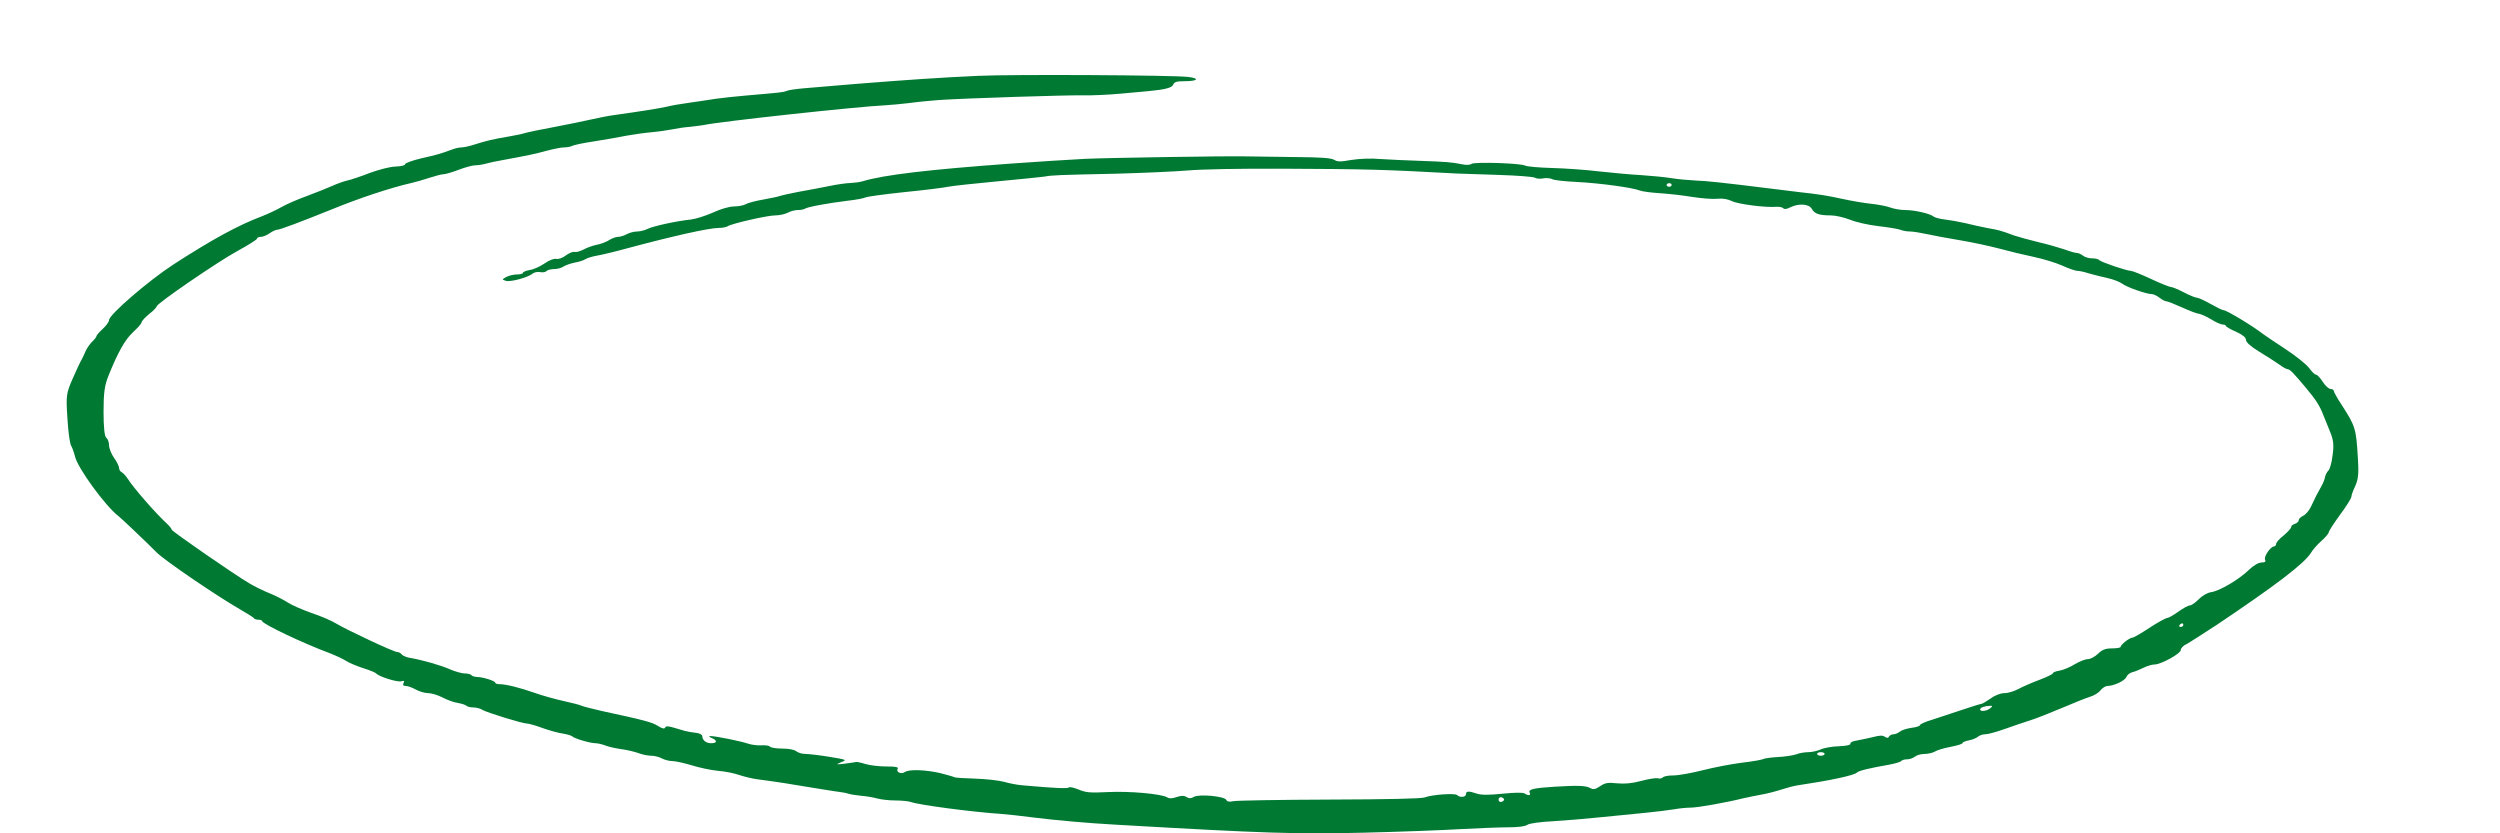 <svg width="300" height="100" viewBox="0 0 300 100" fill="none" xmlns="http://www.w3.org/2000/svg">
<path d="M117.376 9.101C113.042 9.294 108.618 9.595 102.478 10.088C100.25 10.282 97.602 10.496 96.609 10.582C95.615 10.668 94.622 10.797 94.411 10.904C94.02 11.076 93.749 11.098 89.536 11.463C88.302 11.57 86.676 11.742 85.924 11.849C85.171 11.978 83.757 12.171 82.764 12.321C81.77 12.45 80.566 12.665 80.055 12.794C79.242 12.987 76.834 13.373 73.734 13.803C73.072 13.889 71.868 14.125 71.025 14.318C70.213 14.511 68.166 14.919 66.511 15.241C64.855 15.542 63.23 15.885 62.899 15.993C62.568 16.1 61.695 16.272 60.943 16.401C59.077 16.723 58.505 16.852 56.789 17.388C56.248 17.56 55.615 17.689 55.375 17.689C55.104 17.689 54.622 17.796 54.231 17.947C52.846 18.462 52.455 18.569 50.559 18.999C49.475 19.256 48.603 19.578 48.603 19.707C48.603 19.858 48.091 19.965 47.459 19.986C46.797 20.008 45.472 20.351 44.359 20.759C43.305 21.167 42.102 21.575 41.68 21.661C41.259 21.747 40.446 22.047 39.874 22.305C39.302 22.563 37.948 23.1 36.864 23.508C35.781 23.894 34.397 24.495 33.794 24.839C33.193 25.182 32.139 25.676 31.477 25.934C28.558 27.029 25.367 28.789 20.822 31.731C17.813 33.685 13.087 37.764 13.087 38.408C13.087 38.601 12.756 39.074 12.335 39.46C11.914 39.847 11.582 40.233 11.582 40.319C11.582 40.426 11.342 40.748 11.011 41.049C10.71 41.371 10.379 41.865 10.258 42.166C10.138 42.466 9.927 42.895 9.807 43.132C9.656 43.368 9.175 44.398 8.723 45.429C7.941 47.233 7.91 47.447 8.091 50.217C8.181 51.827 8.392 53.309 8.543 53.502C8.663 53.695 8.874 54.275 8.994 54.747C9.265 56.1 12.666 60.759 14.201 61.919C14.592 62.219 17.722 65.204 18.806 66.299C19.709 67.222 25.879 71.43 28.738 73.083C29.641 73.599 30.454 74.114 30.484 74.2C30.544 74.286 30.785 74.371 31.026 74.371C31.266 74.371 31.447 74.436 31.447 74.522C31.477 74.865 36.293 77.163 39.573 78.386C40.296 78.666 41.169 79.073 41.53 79.31C41.861 79.524 42.764 79.911 43.546 80.168C44.329 80.405 45.051 80.705 45.141 80.813C45.472 81.199 47.67 81.886 48.151 81.757C48.482 81.65 48.572 81.714 48.422 81.972C48.302 82.187 48.392 82.316 48.693 82.316C48.934 82.316 49.475 82.509 49.897 82.745C50.318 82.981 50.98 83.174 51.372 83.174C51.763 83.174 52.545 83.411 53.087 83.69C53.659 83.99 54.472 84.291 54.953 84.355C55.435 84.441 55.886 84.591 55.977 84.699C56.097 84.806 56.458 84.892 56.789 84.892C57.15 84.892 57.662 85.021 57.903 85.193C58.445 85.515 62.688 86.824 63.23 86.824C63.441 86.824 64.284 87.061 65.096 87.361C65.939 87.662 67.022 87.962 67.534 88.027C68.046 88.113 68.557 88.263 68.648 88.349C68.858 88.606 70.815 89.186 71.447 89.186C71.718 89.186 72.29 89.315 72.711 89.487C73.132 89.637 74.005 89.83 74.667 89.916C75.299 90.002 76.202 90.217 76.654 90.388C77.105 90.56 77.767 90.689 78.159 90.689C78.55 90.689 79.122 90.839 79.423 91.011C79.754 91.183 80.326 91.333 80.717 91.333C81.078 91.333 82.101 91.569 82.974 91.827C83.847 92.106 85.262 92.407 86.104 92.493C86.977 92.557 88.121 92.793 88.663 92.987C89.235 93.18 90.258 93.437 90.95 93.523C93.238 93.824 94.743 94.06 97.662 94.554C99.227 94.811 100.732 95.048 100.973 95.069C101.213 95.091 101.635 95.177 101.876 95.262C102.116 95.348 102.809 95.434 103.381 95.499C103.952 95.541 104.825 95.692 105.277 95.821C105.758 95.949 106.721 96.057 107.474 96.057C108.196 96.057 109.039 96.143 109.34 96.25C110.273 96.594 116.593 97.431 120.085 97.667C120.747 97.71 122.523 97.903 123.997 98.097C126.526 98.418 130.589 98.784 133.779 98.955C151.958 100.007 155.54 100.115 163.726 99.921C168.03 99.814 173.237 99.621 175.314 99.492C177.391 99.385 179.919 99.277 180.972 99.277C182.176 99.277 183.019 99.17 183.29 98.977C183.531 98.805 184.765 98.633 186.36 98.547C187.805 98.462 190.363 98.247 192.018 98.075C193.674 97.903 196.112 97.667 197.436 97.538C198.76 97.409 200.325 97.216 200.927 97.109C201.529 97.001 202.402 96.916 202.884 96.916C203.726 96.916 207.218 96.293 209.174 95.799C209.686 95.692 210.619 95.477 211.281 95.37C211.943 95.262 213.027 94.983 213.689 94.769C214.351 94.554 215.224 94.318 215.645 94.253C219.678 93.652 222.477 93.051 222.838 92.707C223.019 92.493 224.343 92.171 226.691 91.763C227.383 91.634 228.045 91.441 228.136 91.333C228.226 91.204 228.557 91.118 228.858 91.118C229.159 91.118 229.58 90.968 229.791 90.796C230.002 90.625 230.513 90.474 230.935 90.474C231.356 90.474 231.928 90.346 232.169 90.195C232.44 90.023 233.282 89.766 234.095 89.616C234.878 89.465 235.51 89.272 235.51 89.165C235.51 89.057 235.841 88.928 236.262 88.843C236.653 88.778 237.135 88.585 237.346 88.413C237.526 88.242 237.948 88.113 238.248 88.113C238.549 88.113 239.573 87.834 240.536 87.49C241.499 87.147 242.884 86.674 243.636 86.438C244.388 86.202 246.104 85.515 247.428 84.957C248.783 84.377 250.288 83.776 250.769 83.625C251.281 83.475 251.853 83.132 252.063 82.831C252.304 82.552 252.665 82.316 252.876 82.316C253.659 82.316 254.983 81.693 255.163 81.242C255.254 81.006 255.555 80.748 255.886 80.662C256.187 80.598 256.789 80.34 257.24 80.126C257.662 79.911 258.264 79.739 258.534 79.739C259.317 79.739 261.695 78.429 261.695 78C261.695 77.785 261.996 77.463 262.387 77.291C262.748 77.098 264.373 76.046 266.029 74.973C273.192 70.163 276.533 67.608 277.315 66.341C277.526 65.976 278.068 65.354 278.579 64.903C279.061 64.474 279.452 64.001 279.452 63.872C279.452 63.743 280.054 62.799 280.807 61.768C281.559 60.759 282.161 59.793 282.161 59.621C282.161 59.449 282.372 58.848 282.643 58.29C283.004 57.495 283.064 56.701 282.944 54.919C282.733 51.376 282.643 51.14 280.987 48.564C280.476 47.791 280.054 47.039 280.054 46.91C280.054 46.782 279.874 46.674 279.663 46.674C279.452 46.674 279.031 46.288 278.73 45.816C278.429 45.343 278.068 44.957 277.917 44.957C277.767 44.957 277.406 44.592 277.075 44.141C276.743 43.711 275.449 42.659 274.185 41.843C272.921 41.006 271.717 40.212 271.537 40.061C270.363 39.138 267.203 37.227 266.841 37.227C266.691 37.227 265.999 36.884 265.276 36.476C264.554 36.068 263.801 35.724 263.621 35.724C263.44 35.724 262.718 35.424 262.056 35.08C261.364 34.715 260.671 34.436 260.491 34.436C260.34 34.436 259.257 34.007 258.113 33.47C256.969 32.933 255.886 32.504 255.705 32.504C255.224 32.504 252.124 31.452 251.913 31.215C251.823 31.087 251.401 31.001 251.04 31.001C250.649 31.001 250.167 30.851 249.956 30.679C249.746 30.507 249.415 30.357 249.234 30.357C249.023 30.357 248.361 30.163 247.729 29.927C247.097 29.712 245.683 29.305 244.569 29.047C243.486 28.789 242.191 28.424 241.68 28.253C240.054 27.651 239.874 27.608 238.519 27.372C237.767 27.222 236.563 26.964 235.811 26.771C235.058 26.599 233.975 26.406 233.403 26.342C232.831 26.277 232.229 26.127 232.048 25.998C231.627 25.633 229.761 25.204 228.617 25.204C228.106 25.204 227.293 25.075 226.841 24.903C226.39 24.731 225.337 24.538 224.524 24.452C223.681 24.366 222.206 24.109 221.213 23.894C219.227 23.465 218.444 23.336 215.946 23.057C215.043 22.949 213.538 22.756 212.635 22.649C206.766 21.919 204.78 21.704 203.456 21.661C202.643 21.618 201.349 21.511 200.596 21.382C199.844 21.253 198.218 21.103 196.984 21.017C195.75 20.953 193.433 20.738 191.868 20.566C190.303 20.373 187.775 20.201 186.21 20.158C184.675 20.115 183.23 19.986 183.049 19.879C182.507 19.578 176.939 19.407 176.578 19.664C176.368 19.815 175.946 19.815 175.404 19.707C174.261 19.471 173.508 19.407 170.348 19.299C168.873 19.256 166.766 19.149 165.683 19.085C164.479 18.977 163.155 19.042 162.161 19.192C160.837 19.428 160.506 19.428 160.085 19.17C159.693 18.956 158.489 18.87 155.48 18.848C153.222 18.827 150.453 18.784 149.28 18.762C146.721 18.72 132.906 18.934 130.168 19.063C127.73 19.192 125.141 19.364 121.439 19.621C111.417 20.351 106.119 20.974 103.531 21.747C103.2 21.854 102.538 21.94 102.056 21.962C101.605 21.962 100.431 22.133 99.498 22.327C98.565 22.52 96.94 22.82 95.856 23.014C94.773 23.228 93.779 23.443 93.599 23.508C93.448 23.593 92.545 23.765 91.642 23.937C90.74 24.087 89.776 24.345 89.505 24.495C89.265 24.645 88.603 24.774 88.091 24.774C87.519 24.774 86.496 25.075 85.563 25.504C84.69 25.891 83.486 26.277 82.914 26.342C81.229 26.513 78.339 27.136 77.677 27.48C77.346 27.651 76.774 27.78 76.443 27.78C76.082 27.78 75.54 27.93 75.209 28.102C74.908 28.274 74.427 28.424 74.156 28.424C73.915 28.424 73.433 28.596 73.102 28.811C72.771 29.026 72.109 29.283 71.627 29.369C71.176 29.455 70.454 29.712 70.062 29.927C69.641 30.142 69.159 30.292 68.949 30.228C68.768 30.185 68.287 30.357 67.895 30.657C67.504 30.958 66.992 31.13 66.752 31.065C66.511 31.001 65.909 31.215 65.367 31.602C64.825 31.967 64.043 32.332 63.591 32.396C63.11 32.482 62.749 32.633 62.749 32.74C62.749 32.847 62.448 32.933 62.056 32.933C61.665 32.933 61.093 33.062 60.762 33.234C60.22 33.534 60.22 33.556 60.732 33.706C61.304 33.856 63.441 33.277 63.953 32.804C64.133 32.675 64.524 32.59 64.825 32.654C65.126 32.718 65.487 32.654 65.578 32.525C65.698 32.396 66.12 32.289 66.511 32.289C66.902 32.289 67.414 32.139 67.654 31.967C67.895 31.817 68.497 31.602 68.949 31.516C69.43 31.43 70.032 31.258 70.273 31.087C70.514 30.936 71.146 30.765 71.627 30.679C72.139 30.593 73.614 30.249 74.938 29.884C80.687 28.338 85.081 27.351 86.255 27.351C86.676 27.351 87.128 27.265 87.308 27.157C87.76 26.835 92.094 25.848 93.027 25.848C93.539 25.848 94.201 25.698 94.532 25.526C94.833 25.354 95.374 25.204 95.736 25.204C96.067 25.204 96.458 25.139 96.578 25.053C96.849 24.839 99.287 24.388 101.725 24.087C102.718 23.98 103.681 23.787 103.832 23.701C104.013 23.593 106.089 23.314 108.497 23.057C110.905 22.82 113.283 22.52 113.764 22.413C114.276 22.305 116.894 22.026 119.633 21.768C122.372 21.511 124.93 21.253 125.352 21.189C126.285 21.017 126.917 20.995 133.93 20.845C137.09 20.759 140.943 20.587 142.508 20.459C144.163 20.308 148.858 20.223 153.644 20.244C163.937 20.287 165.803 20.33 174.863 20.824C175.525 20.845 177.812 20.931 179.949 20.995C182.056 21.06 183.952 21.21 184.163 21.317C184.374 21.446 184.825 21.489 185.186 21.403C185.547 21.339 186.029 21.382 186.24 21.489C186.42 21.618 187.744 21.768 189.159 21.833C191.838 21.962 195.871 22.498 196.774 22.863C197.045 22.971 198.128 23.121 199.182 23.185C200.205 23.25 201.951 23.443 203.094 23.636C204.208 23.808 205.562 23.916 206.104 23.851C206.736 23.787 207.338 23.894 207.82 24.13C208.542 24.495 211.823 24.925 213.147 24.817C213.508 24.796 213.869 24.86 213.99 24.989C214.11 25.139 214.411 25.096 214.832 24.882C215.856 24.366 217.12 24.474 217.421 25.075C217.752 25.655 218.294 25.848 219.708 25.848C220.25 25.848 221.273 26.084 221.996 26.363C222.718 26.664 224.253 27.007 225.397 27.136C226.54 27.265 227.714 27.458 228.015 27.566C228.316 27.694 228.858 27.78 229.219 27.78C229.55 27.78 230.483 27.93 231.266 28.102C232.018 28.274 233.794 28.596 235.209 28.832C236.623 29.068 238.73 29.519 239.874 29.82C241.048 30.142 242.914 30.593 244.057 30.829C245.171 31.065 246.736 31.538 247.489 31.881C248.241 32.225 249.054 32.504 249.294 32.504C249.535 32.504 250.137 32.633 250.649 32.804C251.191 32.955 252.184 33.212 252.876 33.362C253.598 33.513 254.381 33.835 254.682 34.05C255.194 34.458 257.571 35.295 258.233 35.295C258.414 35.295 258.835 35.488 259.136 35.724C259.437 35.961 259.799 36.154 259.949 36.154C260.099 36.154 260.972 36.497 261.875 36.905C262.778 37.313 263.681 37.657 263.892 37.657C264.072 37.678 264.735 37.957 265.306 38.301C265.878 38.666 266.51 38.945 266.721 38.945C266.932 38.945 267.112 39.031 267.112 39.117C267.112 39.203 267.654 39.525 268.316 39.804C269.069 40.147 269.52 40.491 269.52 40.791C269.52 41.071 270.122 41.607 271.085 42.187C271.928 42.702 273.011 43.389 273.463 43.711C273.914 44.055 274.396 44.312 274.546 44.312C274.787 44.312 275.269 44.806 276.804 46.653C277.917 47.984 278.399 48.757 278.79 49.788C278.971 50.26 279.362 51.205 279.633 51.87C280.024 52.815 280.084 53.48 279.904 54.661C279.813 55.52 279.573 56.336 279.392 56.486C279.242 56.637 279.061 56.959 279.001 57.238C278.971 57.517 278.76 58.011 278.549 58.376C278.068 59.213 277.827 59.707 277.345 60.738C277.135 61.21 276.713 61.725 276.412 61.876C276.081 62.026 275.841 62.283 275.841 62.434C275.841 62.605 275.63 62.777 275.389 62.863C275.148 62.928 274.938 63.099 274.938 63.25C274.938 63.4 274.516 63.851 274.035 64.259C273.523 64.645 273.132 65.118 273.132 65.268C273.132 65.44 273.011 65.569 272.891 65.569C272.47 65.569 271.627 66.814 271.807 67.157C271.928 67.394 271.807 67.501 271.386 67.501C271.025 67.501 270.393 67.866 269.851 68.403C268.677 69.54 266.33 70.936 265.306 71.065C264.885 71.129 264.223 71.516 263.832 71.924C263.44 72.332 262.959 72.654 262.778 72.654C262.567 72.654 261.966 72.997 261.394 73.405C260.822 73.813 260.22 74.157 260.069 74.157C259.889 74.157 258.926 74.694 257.932 75.338C256.969 75.982 256.036 76.519 255.886 76.519C255.555 76.519 254.471 77.356 254.471 77.635C254.471 77.721 254.02 77.807 253.448 77.807C252.635 77.807 252.274 77.957 251.762 78.451C251.401 78.794 250.859 79.095 250.558 79.095C250.227 79.095 249.535 79.374 248.993 79.696C248.452 80.04 247.639 80.383 247.188 80.469C246.706 80.534 246.345 80.684 246.345 80.791C246.345 80.898 245.622 81.242 244.78 81.564C243.907 81.886 242.763 82.38 242.251 82.659C241.74 82.938 240.987 83.174 240.536 83.174C240.084 83.174 239.392 83.432 238.881 83.819C238.369 84.162 237.887 84.463 237.767 84.463C237.677 84.463 236.623 84.785 235.419 85.193C234.215 85.579 232.62 86.116 231.838 86.374C231.025 86.61 230.393 86.91 230.393 87.018C230.393 87.125 229.942 87.275 229.37 87.34C228.798 87.426 228.196 87.619 227.985 87.791C227.774 87.962 227.443 88.113 227.233 88.113C226.992 88.113 226.781 88.242 226.691 88.37C226.601 88.585 226.45 88.585 226.179 88.413C225.908 88.22 225.547 88.242 224.735 88.456C224.103 88.606 223.26 88.778 222.808 88.864C222.327 88.928 221.996 89.1 222.056 89.229C222.086 89.401 221.604 89.508 220.641 89.551C219.859 89.573 218.866 89.744 218.474 89.938C218.083 90.109 217.421 90.26 216.999 90.26C216.548 90.26 215.916 90.367 215.555 90.517C215.194 90.646 214.23 90.796 213.418 90.839C212.605 90.882 211.793 90.99 211.612 91.076C211.431 91.183 210.258 91.376 209.024 91.526C207.79 91.677 205.683 92.085 204.328 92.428C202.974 92.772 201.409 93.051 200.807 93.051C200.205 93.051 199.633 93.158 199.543 93.287C199.422 93.416 199.152 93.459 198.941 93.394C198.7 93.33 197.827 93.48 196.924 93.716C195.781 94.017 194.968 94.082 194.035 93.996C192.951 93.888 192.62 93.931 192.018 94.339C191.447 94.726 191.206 94.769 190.845 94.575C190.333 94.275 189.43 94.232 186.601 94.403C184.042 94.554 183.35 94.726 183.561 95.112C183.741 95.456 183.41 95.52 182.959 95.219C182.808 95.091 181.815 95.091 180.34 95.241C178.625 95.413 177.812 95.413 177.24 95.241C176.247 94.897 175.916 94.919 175.916 95.305C175.916 95.67 175.164 95.735 174.863 95.413C174.622 95.155 171.853 95.348 170.95 95.692C170.559 95.842 166.465 95.928 159.513 95.949C153.553 95.971 148.377 96.057 147.985 96.143C147.534 96.25 147.263 96.207 147.143 95.971C146.902 95.541 143.862 95.262 143.26 95.627C142.929 95.821 142.718 95.842 142.387 95.649C142.086 95.456 141.785 95.456 141.183 95.649C140.642 95.842 140.31 95.842 140.04 95.67C139.317 95.262 135.555 94.919 132.967 95.048C130.8 95.155 130.318 95.112 129.445 94.747C128.873 94.511 128.332 94.403 128.271 94.489C128.121 94.661 126.526 94.575 122.643 94.232C122.071 94.189 121.108 93.996 120.506 93.824C119.904 93.652 118.339 93.48 117.045 93.437C115.721 93.394 114.607 93.33 114.517 93.266C114.426 93.201 113.674 92.987 112.831 92.772C111.055 92.364 109.069 92.299 108.587 92.643C108.166 92.944 107.504 92.664 107.715 92.278C107.835 92.042 107.534 91.977 106.36 91.977C105.548 91.977 104.404 91.849 103.832 91.677C103.29 91.505 102.779 91.398 102.718 91.441C102.658 91.462 102.086 91.548 101.424 91.634C100.28 91.763 100.25 91.763 100.943 91.462C101.665 91.183 101.605 91.162 99.528 90.818C98.354 90.625 97.06 90.474 96.669 90.474C96.247 90.474 95.766 90.324 95.555 90.152C95.314 89.959 94.682 89.83 93.87 89.83C93.177 89.83 92.485 89.723 92.395 89.594C92.275 89.465 91.793 89.401 91.341 89.444C90.89 89.465 90.198 89.379 89.806 89.251C88.964 88.95 85.864 88.327 85.262 88.327C85.021 88.349 85.051 88.413 85.412 88.564C86.104 88.843 86.074 89.186 85.352 89.186C84.72 89.186 84.299 88.843 84.269 88.327C84.269 88.156 83.937 87.984 83.516 87.941C83.095 87.898 82.493 87.791 82.162 87.705C80.115 87.082 79.934 87.061 79.814 87.318C79.724 87.49 79.453 87.426 78.971 87.125C78.279 86.674 77.406 86.438 72.229 85.322C71.086 85.064 70.002 84.785 69.822 84.699C69.671 84.613 68.708 84.355 67.715 84.141C66.722 83.926 65.156 83.496 64.254 83.174C62.417 82.53 60.732 82.101 59.95 82.101C59.679 82.101 59.438 82.037 59.438 81.929C59.438 81.714 57.933 81.242 57.301 81.242C57 81.242 56.669 81.135 56.578 81.027C56.488 80.898 56.097 80.813 55.766 80.813C55.435 80.813 54.652 80.598 54.05 80.34C52.967 79.846 50.619 79.181 49.205 78.945C48.783 78.88 48.332 78.687 48.211 78.537C48.091 78.365 47.82 78.236 47.639 78.236C47.248 78.236 41.62 75.595 40.296 74.801C39.814 74.5 38.49 73.921 37.376 73.556C36.293 73.169 34.998 72.611 34.547 72.31C34.096 72.01 33.102 71.494 32.35 71.194C31.597 70.893 30.514 70.356 29.942 70.013C28.076 68.918 20.612 63.743 20.612 63.572C20.612 63.464 20.341 63.121 20.01 62.82C18.625 61.532 16.037 58.569 15.345 57.474C15.104 57.109 14.773 56.744 14.592 56.658C14.442 56.594 14.291 56.358 14.291 56.164C14.291 55.95 14.02 55.413 13.689 54.941C13.358 54.468 13.087 53.803 13.087 53.438C13.087 53.073 12.937 52.665 12.756 52.536C12.546 52.386 12.425 51.248 12.425 49.423C12.425 47.168 12.546 46.245 13.027 45.064C14.201 42.166 14.983 40.791 15.977 39.847C16.549 39.331 17 38.795 17 38.666C17 38.516 17.421 38.086 17.903 37.678C18.415 37.292 18.806 36.862 18.806 36.755C18.806 36.433 26.12 31.409 28.527 30.099C29.791 29.412 30.845 28.746 30.845 28.639C30.845 28.51 31.056 28.424 31.296 28.424C31.537 28.424 32.019 28.231 32.35 27.995C32.681 27.759 33.102 27.566 33.283 27.566C33.584 27.566 36.052 26.642 39.724 25.161C43.185 23.744 46.917 22.52 49.355 21.962C49.837 21.854 50.83 21.575 51.522 21.339C52.245 21.103 52.997 20.91 53.208 20.91C53.448 20.91 54.261 20.673 55.044 20.373C55.826 20.072 56.729 19.836 57.03 19.836C57.361 19.836 57.903 19.75 58.294 19.643C58.685 19.535 59.528 19.342 60.19 19.235C63.23 18.677 64.193 18.483 65.578 18.097C66.39 17.882 67.323 17.689 67.685 17.689C68.046 17.689 68.467 17.603 68.648 17.517C68.798 17.41 70.002 17.152 71.326 16.959C72.651 16.744 74.427 16.444 75.239 16.272C76.082 16.122 77.436 15.928 78.249 15.864C79.092 15.778 80.175 15.628 80.687 15.52C81.198 15.413 82.132 15.263 82.794 15.22C83.426 15.155 84.178 15.048 84.449 15.005C86.225 14.597 103.08 12.772 106.119 12.643C106.872 12.6 108.226 12.472 109.129 12.364C110.032 12.235 111.627 12.085 112.711 11.999C116.052 11.784 128.121 11.398 130.017 11.441C131.01 11.463 132.967 11.377 134.381 11.248C135.796 11.119 137.271 10.99 137.692 10.947C139.799 10.754 140.642 10.539 140.792 10.153C140.912 9.831 141.213 9.745 142.146 9.745C143.742 9.745 144.012 9.401 142.568 9.23C140.732 9.015 121.62 8.907 117.376 9.101ZM200.596 22.198C200.596 22.305 200.476 22.413 200.295 22.413C200.145 22.413 199.994 22.305 199.994 22.198C199.994 22.069 200.145 21.983 200.295 21.983C200.476 21.983 200.596 22.069 200.596 22.198ZM261.996 75.016C261.996 75.123 261.845 75.23 261.665 75.23C261.514 75.23 261.454 75.123 261.544 75.016C261.634 74.887 261.785 74.801 261.875 74.801C261.935 74.801 261.996 74.887 261.996 75.016ZM238.82 84.999C238.399 85.343 237.616 85.429 237.616 85.128C237.616 84.913 238.128 84.72 238.79 84.699C239.121 84.677 239.121 84.742 238.82 84.999ZM218.956 90.474C218.956 90.582 218.745 90.689 218.504 90.689C218.264 90.689 218.053 90.582 218.053 90.474C218.053 90.346 218.264 90.26 218.504 90.26C218.745 90.26 218.956 90.346 218.956 90.474ZM180.491 95.949C180.491 96.057 180.34 96.186 180.16 96.228C179.979 96.272 179.829 96.143 179.829 95.949C179.829 95.756 179.979 95.627 180.16 95.67C180.34 95.713 180.491 95.842 180.491 95.949Z" fill="#007A33"/>
</svg>
